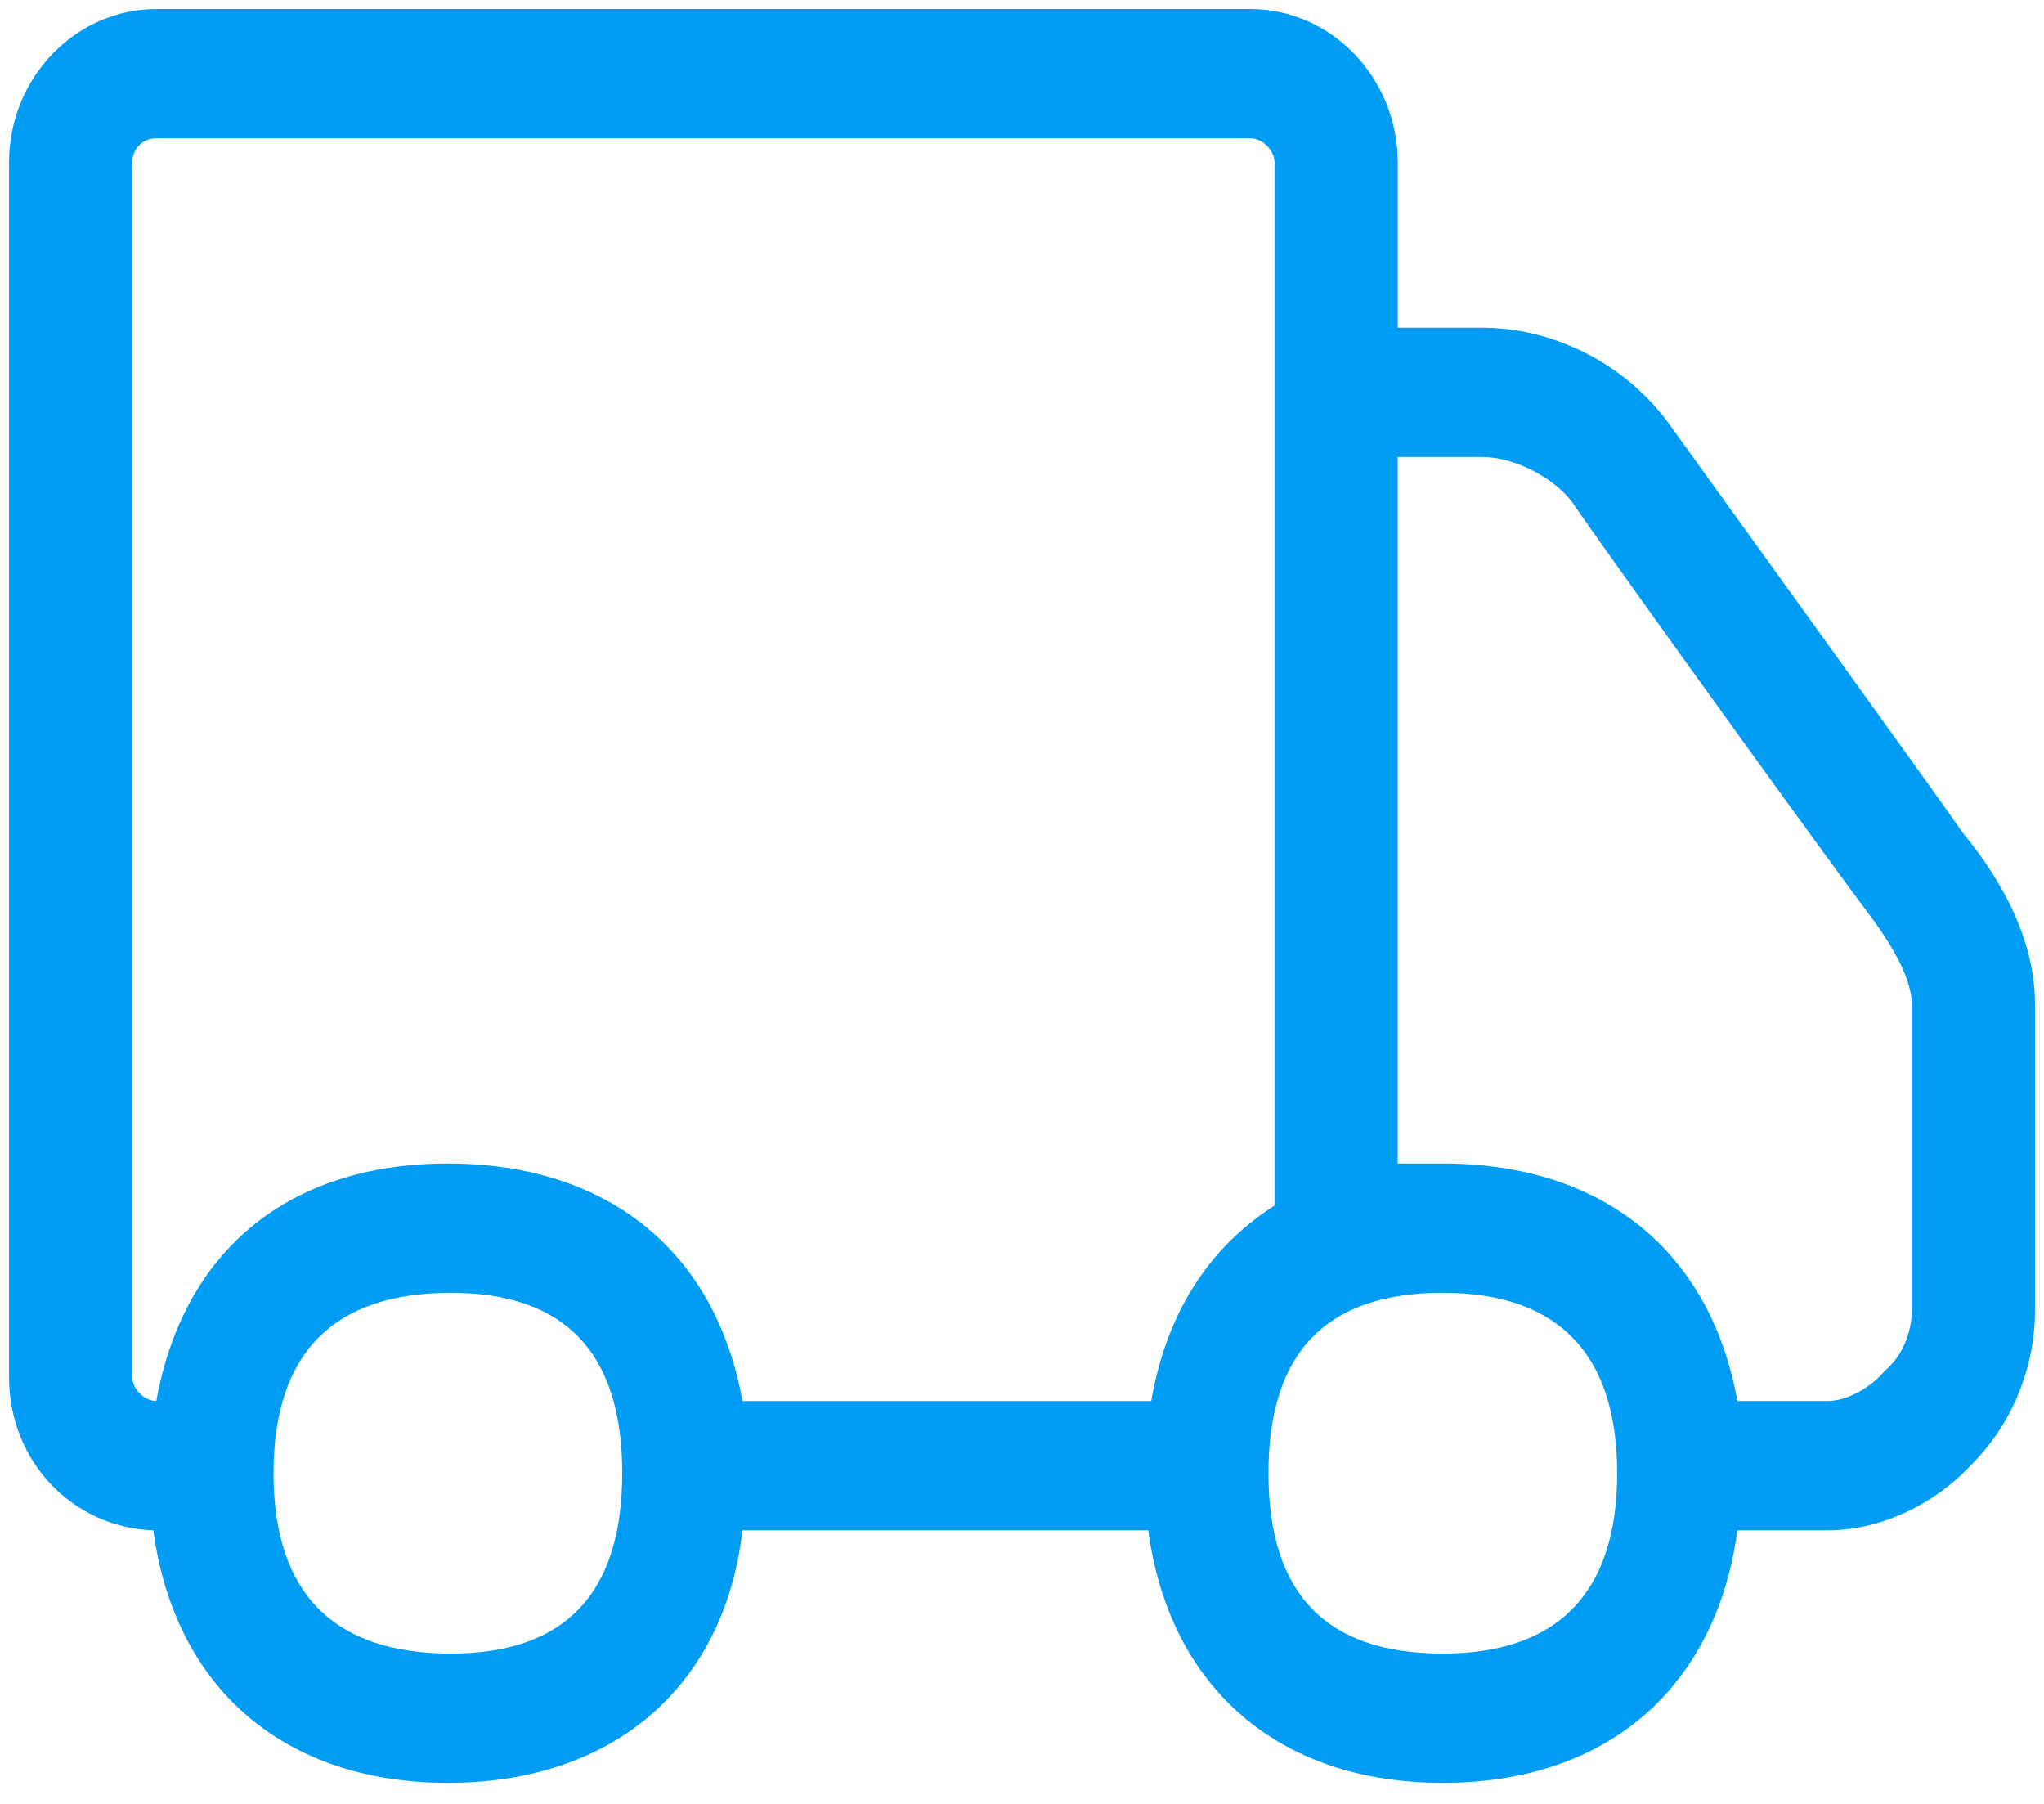 <svg version="1.2" xmlns="http://www.w3.org/2000/svg" viewBox="0 0 68 60" width="68" height="60"><style>.a{fill:#019df4}</style><path fill-rule="evenodd" class="a" d="m65.3 27.7c0.9 1.1 2.4 3.2 2.4 5.7v10.2c0 1.8-0.7 3.7-2.1 5.1-1.3 1.4-3.1 2.2-4.8 2.2h-3c-0.7 5.2-4.3 8.4-9.8 8.4-5.5 0-9.1-3.2-9.8-8.4h-13.5c-0.6 5.2-4.3 8.4-9.8 8.4-5.5 0-9.1-3.2-9.8-8.4-2.7-0.1-4.8-2.3-4.8-5.1v-40.4c0-2.8 2.2-5.1 4.9-5.1h36.4c2.7 0 4.9 2.3 4.9 5.1v5.5h2.8c2.5 0 4.9 1.3 6.3 3.3 1.3 1.8 8.8 12.2 9.7 13.5zm-17.3 27.3c3.8 0 5.8-2 5.8-6 0-4-2-6-5.8-6-3.9 0-5.8 2-5.8 6 0 4 1.9 6 5.8 6zm-9.7-8.4c0.5-2.9 1.9-5.1 4.1-6.5v-34.7c0-0.4-0.4-0.8-0.8-0.8h-36.4c-0.5 0-0.8 0.4-0.8 0.8v40.4c0 0.4 0.4 0.8 0.8 0.8 0.9-5 4.4-7.9 9.7-7.9 5.3 0 8.9 2.9 9.8 7.9zm-17.6 2.4c0-4-1.9-6-5.7-6-3.9 0-5.9 2-5.9 6 0 4 2 6 5.9 6 3.8 0 5.7-2 5.7-6zm42.9-5.4v-10.2c0-1-0.9-2.3-1.5-3.1-1-1.3-8.5-11.7-9.8-13.6-0.6-0.8-1.9-1.5-3-1.5h-2.8v23.5q0.8 0 1.5 0c5.3 0 8.9 2.9 9.8 7.9h3c0.6 0 1.4-0.4 1.9-1 0.6-0.5 0.9-1.3 0.9-2z"/></svg>